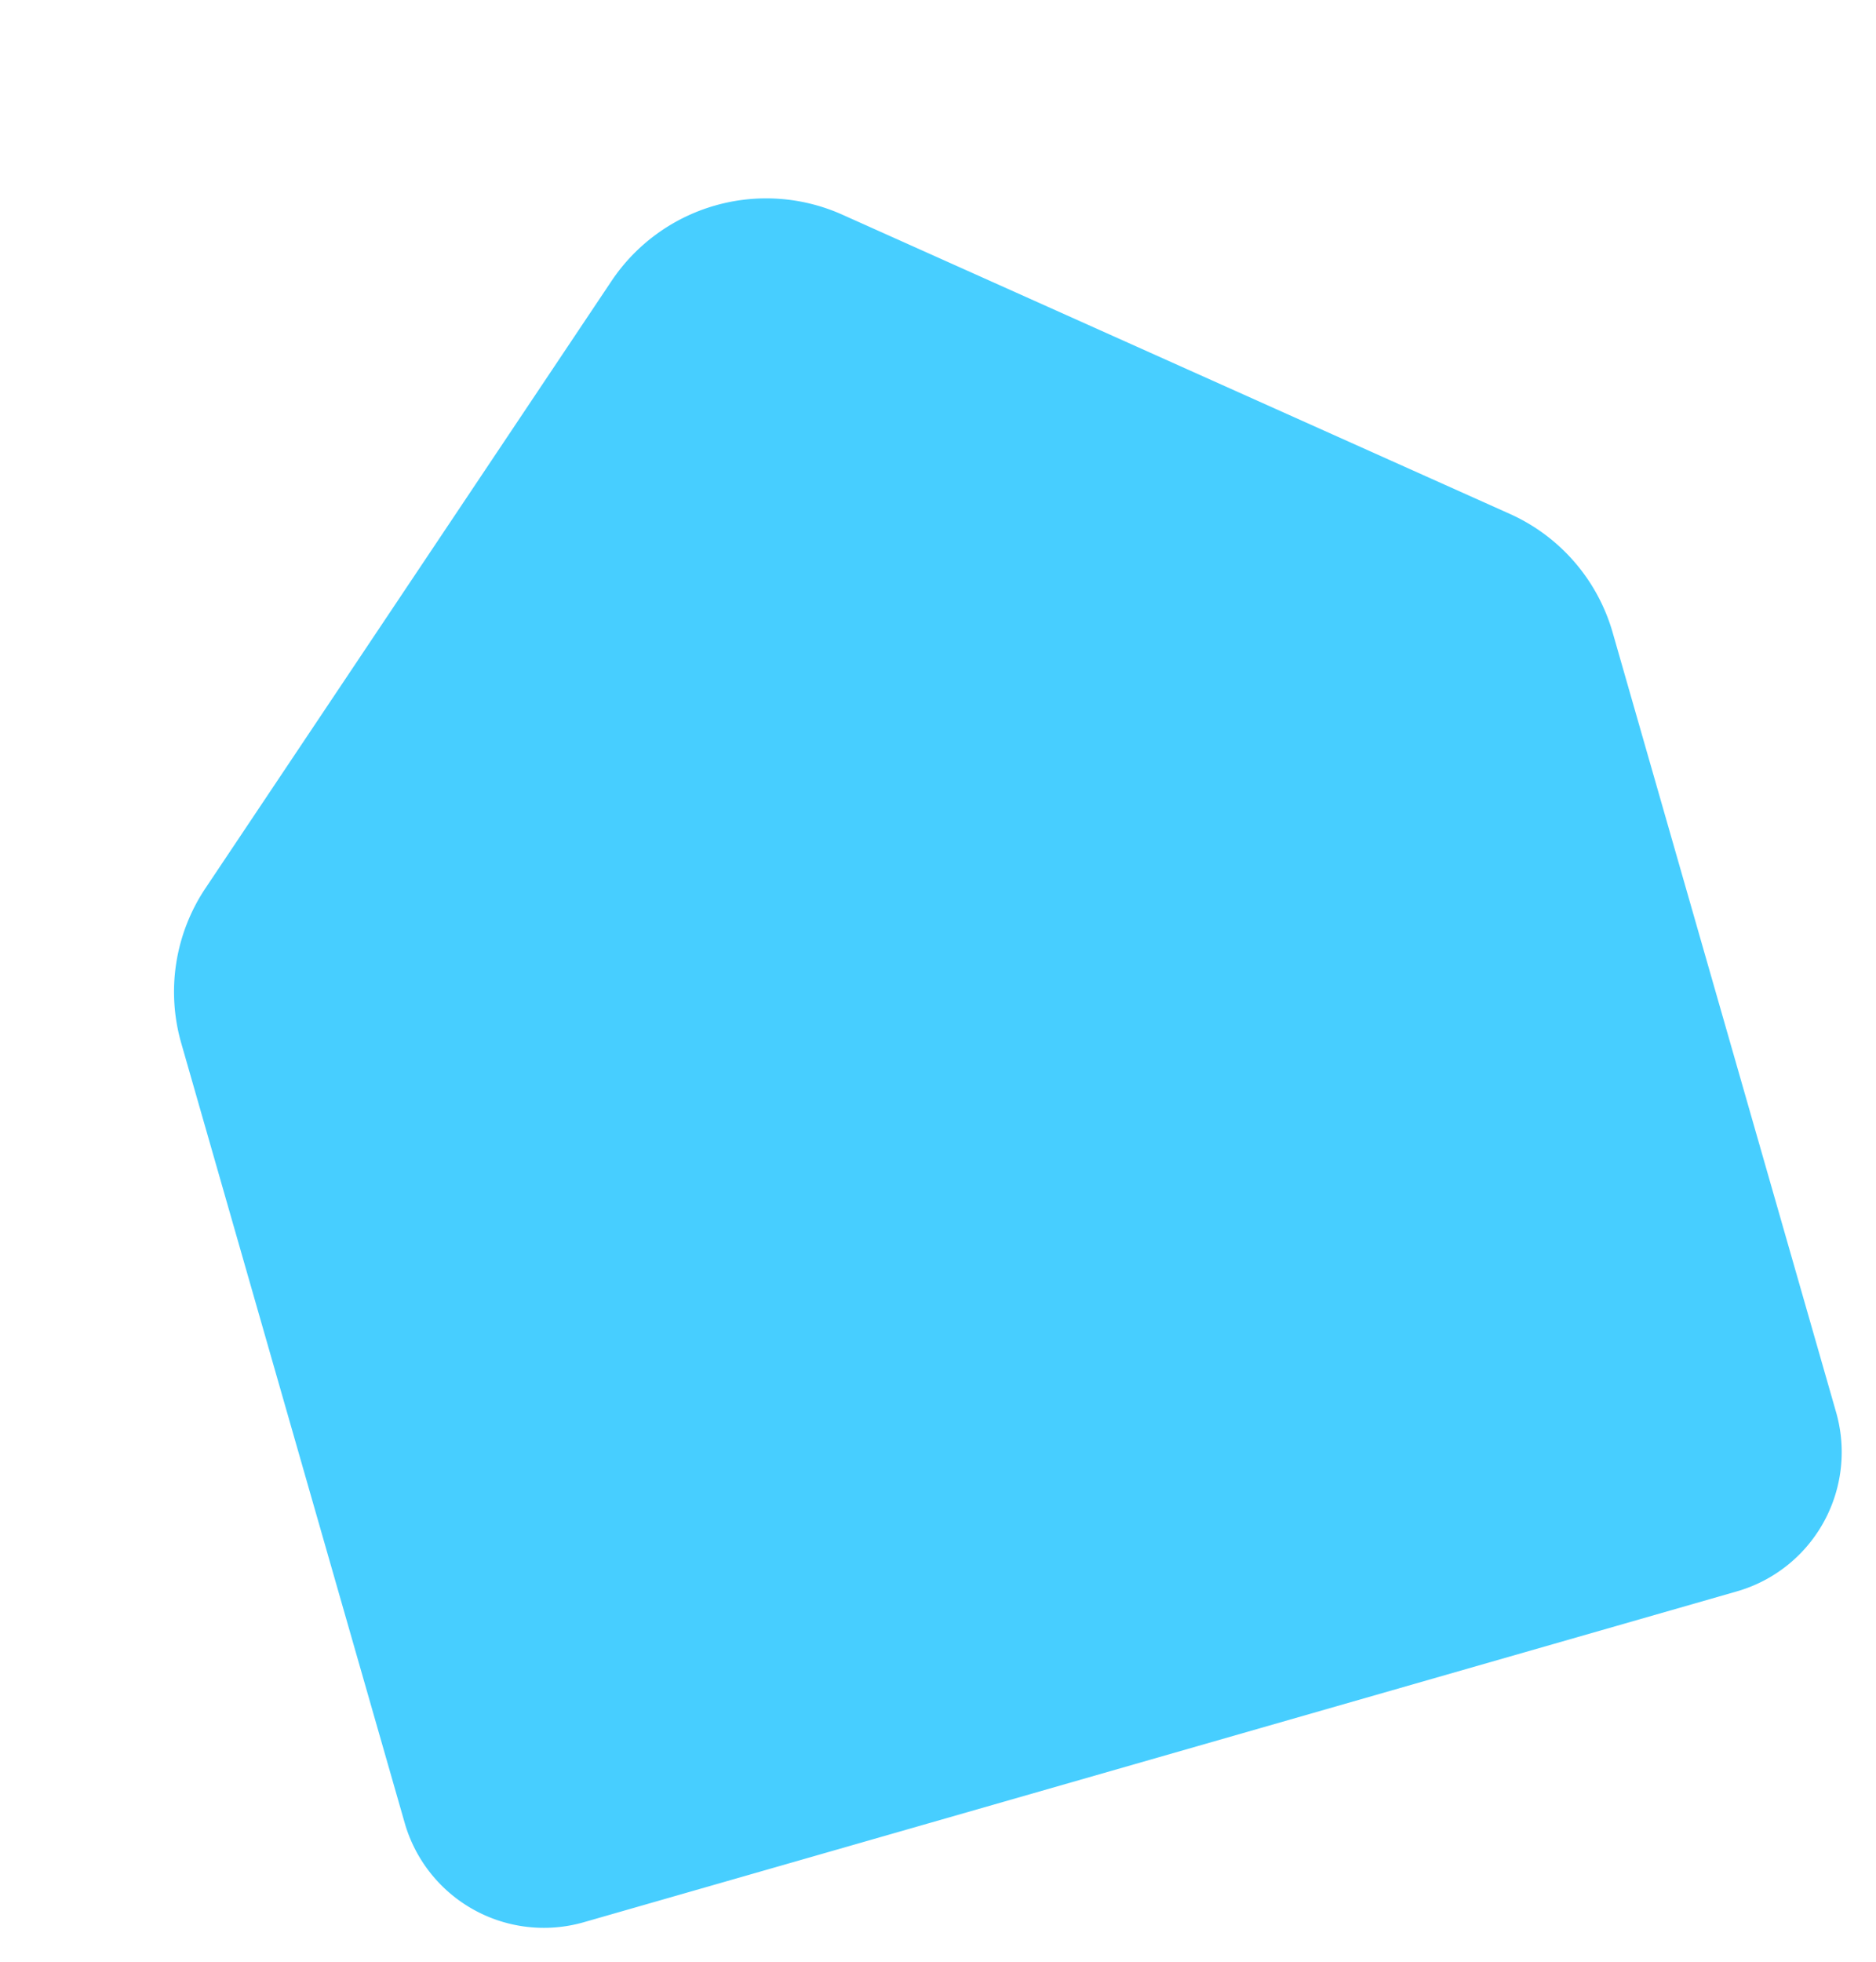 <svg xmlns="http://www.w3.org/2000/svg" width="585.877" height="612.41" viewBox="0 0 585.877 612.41">
  <path id="_8673373_ic_fluent_home_checkmark_filled_icon" data-name="8673373_ic_fluent_home_checkmark_filled_icon" d="M194.724,13.739a58.13,58.13,0,0,1,75-.052L444.379,160.931a58.132,58.132,0,0,1,20.663,44.444V458.528a45.212,45.212,0,0,1-45.212,45.212H45.212A45.212,45.212,0,0,1,0,458.528V205.342A58.13,58.13,0,0,1,20.6,160.95Z" transform="translate(0 128.184) rotate(-16)" fill="#47ceff"/>
</svg>
